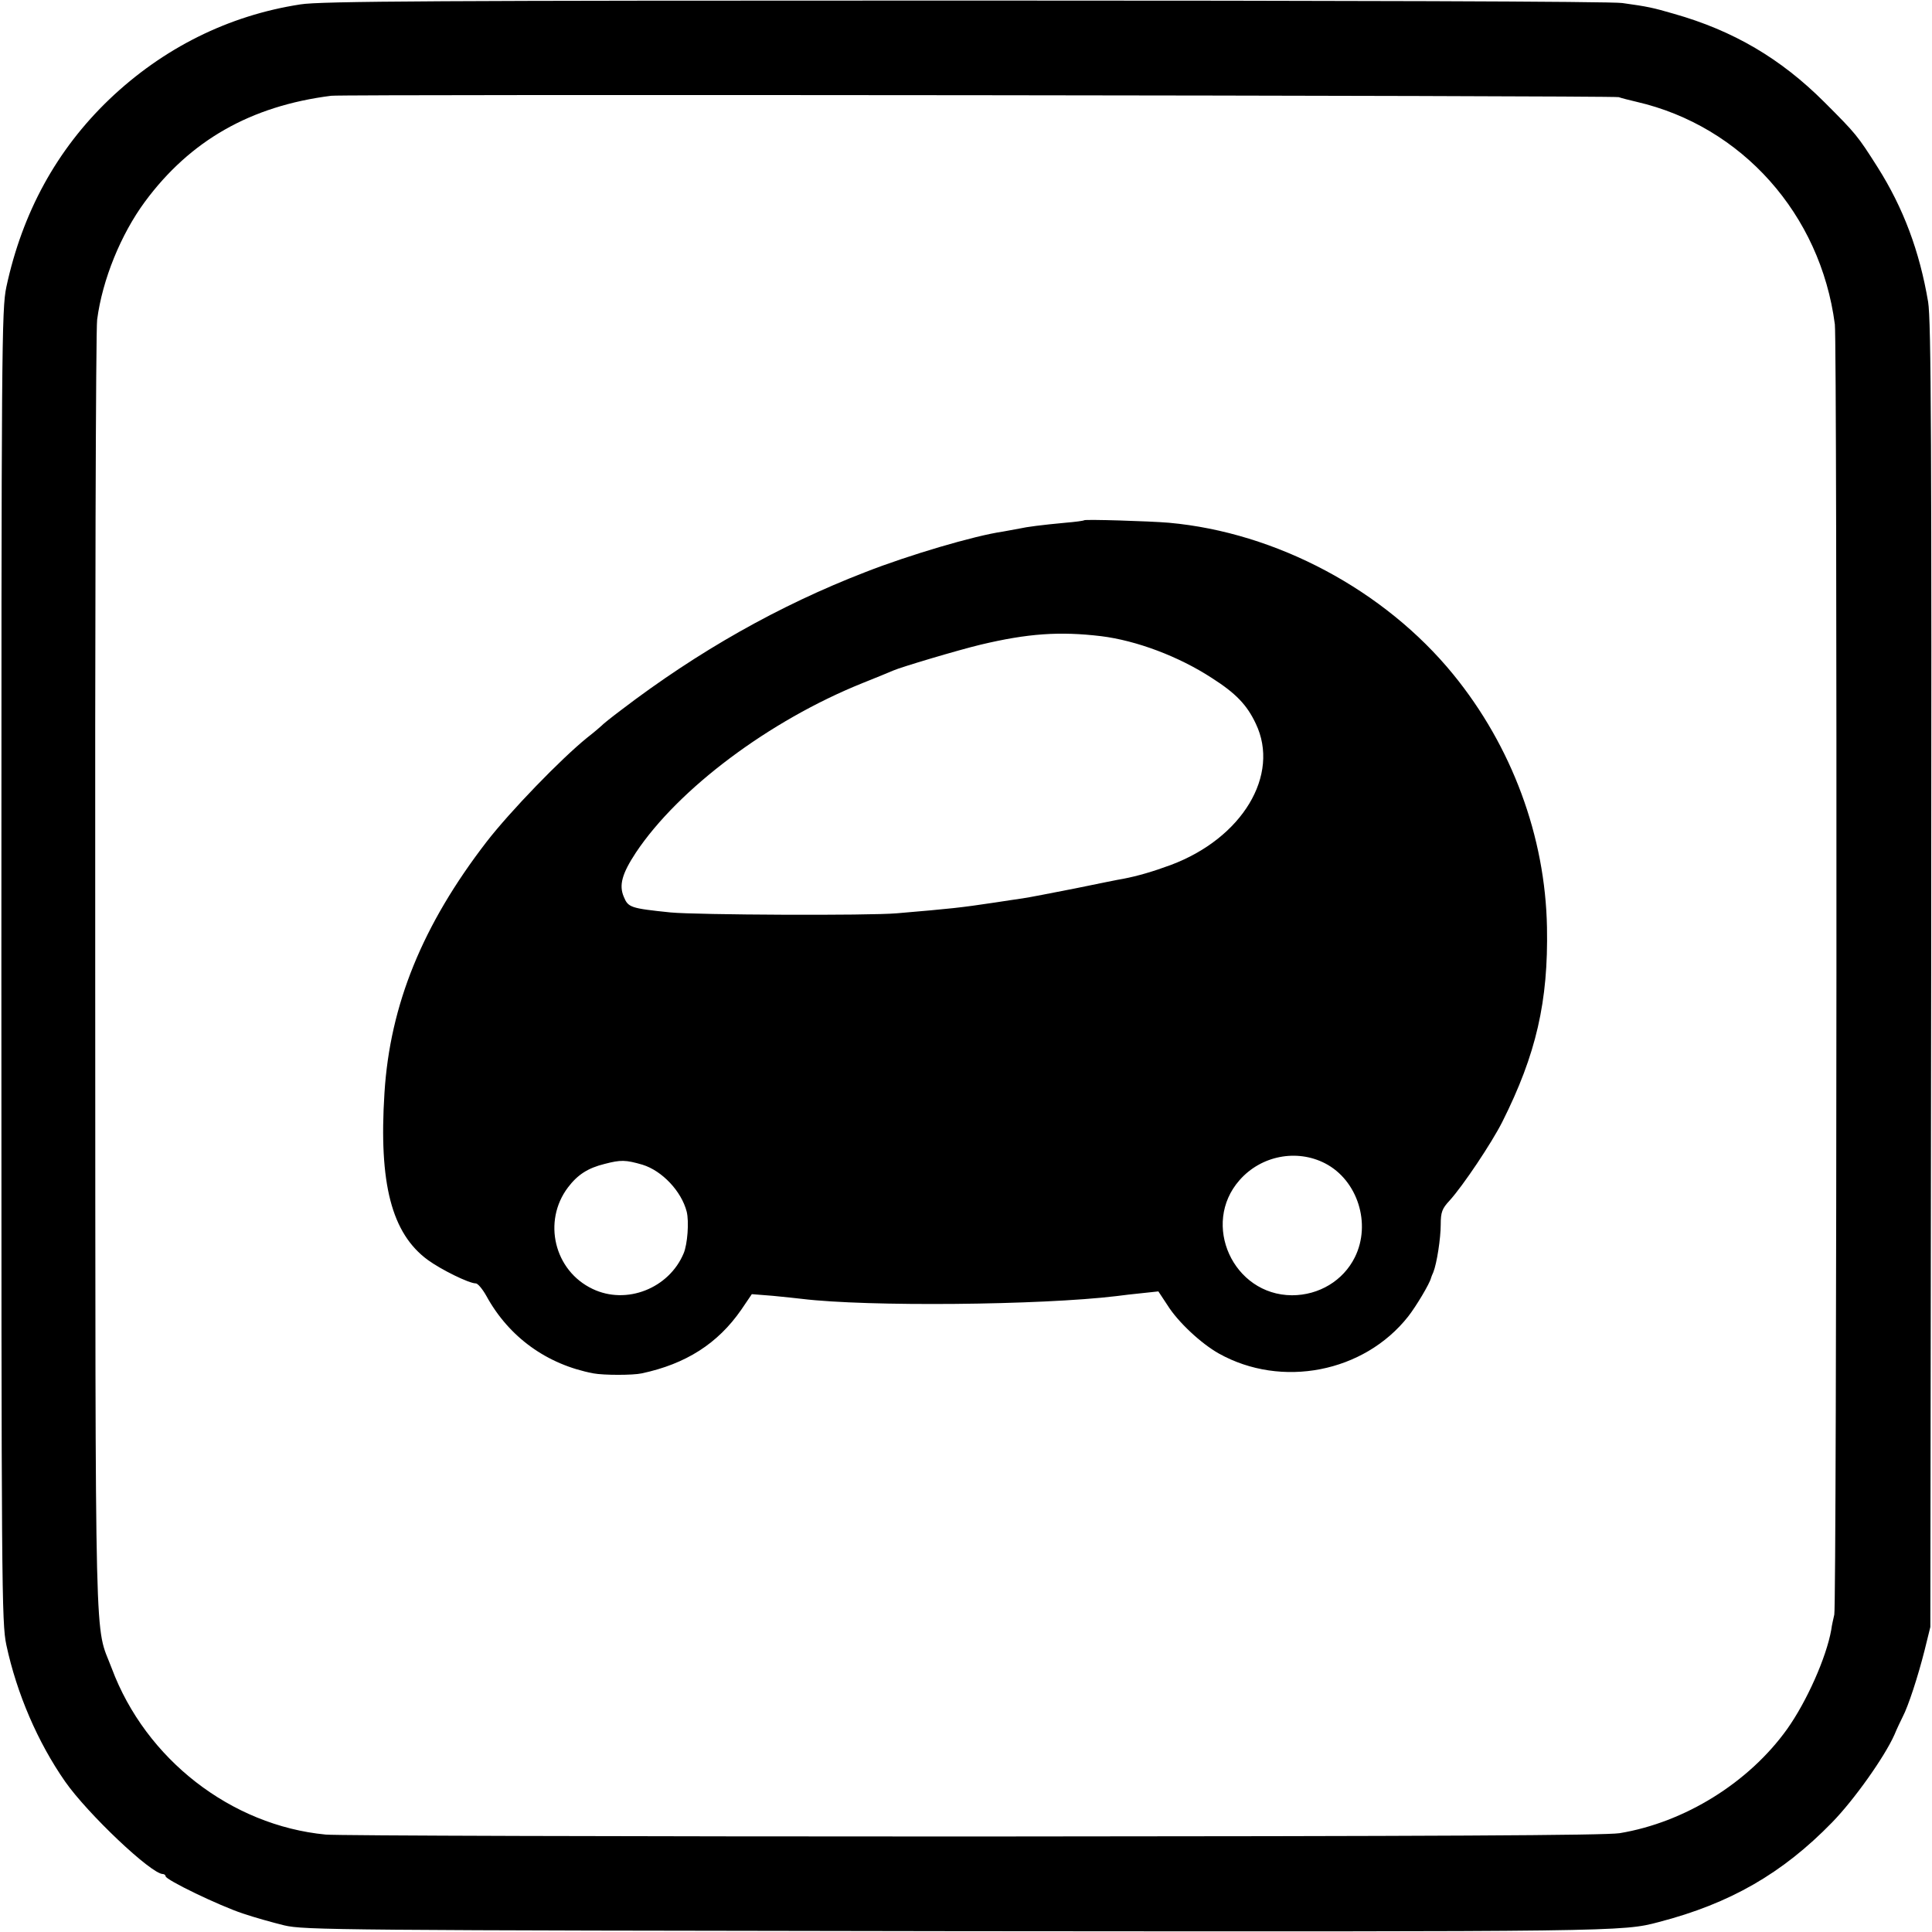 <?xml version="1.0" standalone="no"?>
<!DOCTYPE svg PUBLIC "-//W3C//DTD SVG 20010904//EN"
 "http://www.w3.org/TR/2001/REC-SVG-20010904/DTD/svg10.dtd">
<svg version="1.0" xmlns="http://www.w3.org/2000/svg"
 width="700pt" height="700pt" viewBox="0 0 700 700"
 preserveAspectRatio="xMidYMid meet">
<g transform="translate(0,700) scale(0.1,-0.1)"
fill="#000000" stroke="none">
<path d="M1088 6984 c-260 -40 -497 -158 -692 -344 -191 -183 -315 -410 -373
-680 -17 -81 -18 -205 -18 -2460 0 -2259 1 -2379 18 -2460 38 -177 114 -353
213 -495 81 -116 312 -335 354 -335 5 0 10 -4 10 -8 0 -13 195 -107 280 -135
41 -14 109 -33 150 -43 71 -17 198 -18 2430 -21 2406 -2 2419 -2 2550 33 258
67 448 176 628 361 81 83 191 239 226 318 9 22 23 51 30 65 20 38 55 145 79
240 l21 85 3 2360 c2 1937 0 2374 -11 2441 -31 184 -90 341 -183 488 -73 115
-78 121 -193 236 -158 158 -330 259 -545 320 -76 22 -93 26 -187 39 -37 6
-1025 9 -2383 9 -1897 0 -2336 -2 -2407 -14z m4777 -336 c11 -4 40 -11 65 -17
381 -88 666 -407 718 -806 9 -70 7 -4638 -2 -4675 -3 -14 -9 -38 -11 -55 -18
-101 -89 -260 -160 -360 -139 -194 -371 -338 -607 -377 -55 -8 -641 -11 -2348
-12 -1251 0 -2304 3 -2340 7 -343 33 -652 273 -775 602 -63 168 -59 -33 -60
2512 -1 1271 2 2340 7 2375 19 145 86 309 173 427 164 222 383 347 675 384 47
6 4645 1 4665 -5z"/>
<path d="M3928 5115 c-2 -2 -32 -6 -68 -9 -86 -8 -140 -15 -166 -21 -12 -2
-39 -7 -60 -11 -104 -15 -341 -85 -499 -147 -313 -121 -606 -287 -885 -500
-36 -27 -67 -52 -70 -56 -3 -3 -26 -23 -53 -44 -95 -77 -278 -266 -364 -377
-232 -301 -350 -590 -370 -910 -21 -328 26 -509 157 -605 48 -35 149 -85 174
-85 7 0 24 -20 38 -45 82 -150 220 -249 388 -281 38 -7 143 -7 175 0 160 34
276 108 361 231 l38 56 76 -6 c41 -4 89 -9 105 -11 238 -29 866 -23 1140 10
22 3 65 8 96 11 l56 6 33 -50 c38 -61 122 -139 186 -175 227 -127 526 -69 686
134 29 37 78 119 83 140 1 3 4 12 8 20 13 32 27 124 27 173 0 45 5 58 32 87
49 54 152 208 191 285 123 245 167 437 162 705 -6 329 -127 656 -340 917 -249
305 -641 514 -1030 549 -71 6 -303 13 -307 9z m62 -420 c128 -16 280 -73 400
-151 88 -56 128 -98 160 -166 89 -186 -49 -415 -308 -512 -65 -24 -120 -40
-172 -50 -14 -2 -92 -18 -175 -35 -82 -16 -168 -33 -190 -36 -22 -3 -67 -10
-100 -15 -127 -19 -156 -22 -355 -39 -100 -9 -727 -6 -820 3 -146 15 -154 18
-170 57 -18 42 -6 84 44 160 154 231 483 478 821 614 50 20 99 40 110 45 29
13 238 75 317 94 172 41 287 49 438 31z m811 -1910 c118 -61 168 -219 108
-340 -42 -85 -130 -138 -228 -138 -213 1 -330 258 -190 417 78 89 207 114 310
61z m-2473 -5 c71 -22 141 -96 160 -170 9 -36 3 -118 -11 -151 -53 -127 -207
-188 -330 -129 -139 66 -182 245 -89 368 35 46 72 70 133 85 58 15 75 15 137
-3z"/>
</g>
</svg>
